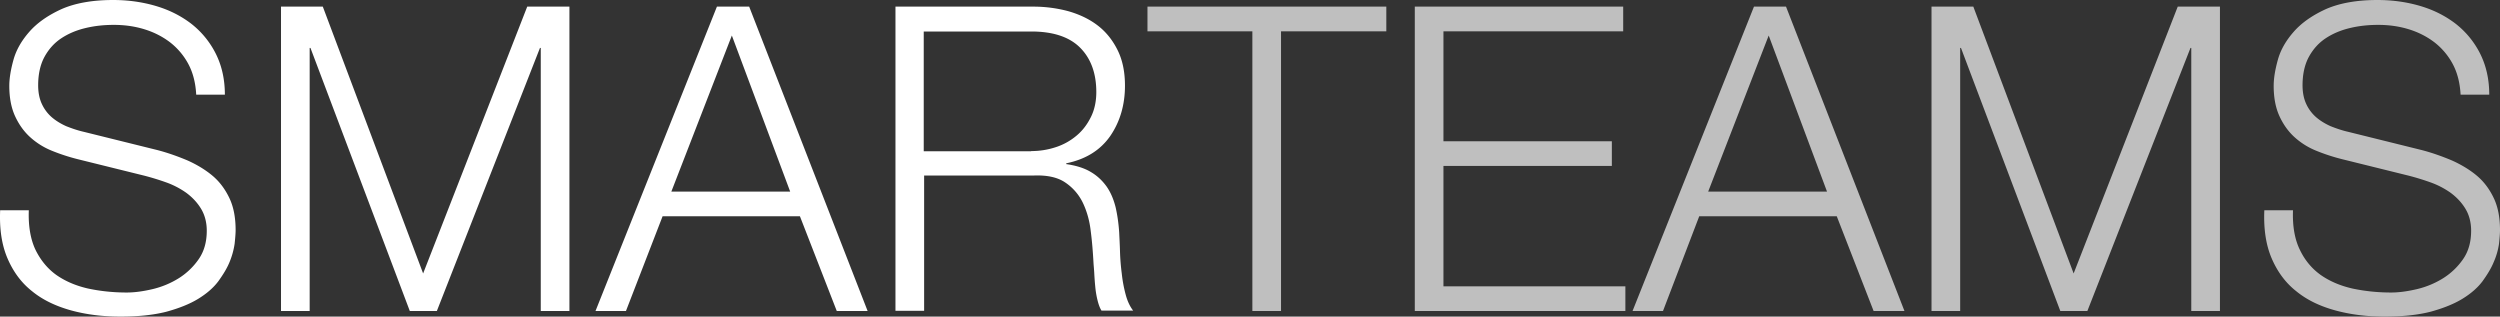 <svg xmlns="http://www.w3.org/2000/svg" width="458" height="58"><rect width="100%" height="100%" fill="#333333" stroke="none"/><g fill="none" fill-rule="nonzero"><path fill="#FFF" d="M6.518 45.797c.948 1.911 2.225 3.455 3.83 4.595 1.64 1.14 3.536 1.948 5.76 2.462 2.225.478 4.595.735 7.111.735 1.46 0 3.027-.22 4.741-.624a16.057 16.057 0 0 0 4.777-1.985 12.528 12.528 0 0 0 3.683-3.529c.985-1.433 1.459-3.16 1.459-5.182 0-1.544-.365-2.904-1.058-4.043-.693-1.14-1.604-2.095-2.698-2.904a15.227 15.227 0 0 0-3.683-1.911 47.552 47.552 0 0 0-3.939-1.213l-12.325-3.051a35.219 35.219 0 0 1-4.704-1.544 13.32 13.32 0 0 1-3.975-2.5c-1.13-1.028-2.042-2.315-2.735-3.822-.693-1.507-1.057-3.344-1.057-5.55 0-1.36.255-2.94.765-4.778.511-1.838 1.496-3.528 2.918-5.146C6.81 4.19 8.743 2.83 11.222 1.691 13.702.588 16.874 0 20.74 0c2.735 0 5.36.368 7.84 1.103 2.48.735 4.631 1.837 6.49 3.27a16.1 16.1 0 0 1 4.45 5.44c1.094 2.17 1.677 4.669 1.677 7.536h-5.251c-.11-2.132-.583-4.007-1.422-5.587a12.498 12.498 0 0 0-3.319-3.97c-1.385-1.066-2.953-1.874-4.74-2.426-1.787-.551-3.647-.808-5.616-.808-1.823 0-3.537.183-5.214.588-1.678.404-3.136 1.029-4.413 1.874-1.276.846-2.297 1.985-3.063 3.382-.766 1.396-1.167 3.16-1.167 5.219 0 1.286.219 2.426.657 3.382a7.215 7.215 0 0 0 1.823 2.462c.766.662 1.677 1.213 2.662 1.654 1.02.404 2.078.772 3.209 1.03l13.492 3.344c1.97.515 3.793 1.176 5.543 1.911 1.714.772 3.245 1.691 4.558 2.794 1.313 1.102 2.334 2.5 3.1 4.116.766 1.618 1.13 3.566 1.13 5.844 0 .625-.073 1.47-.182 2.5a14.168 14.168 0 0 1-.912 3.308c-.474 1.176-1.203 2.352-2.078 3.565-.912 1.213-2.152 2.279-3.72 3.235-1.568.955-3.537 1.727-5.834 2.352-2.334.588-5.106.882-8.351.882-3.245 0-6.272-.368-9.08-1.14-2.771-.771-5.178-1.91-7.11-3.491-1.97-1.544-3.465-3.565-4.522-6.028C.319 44.878-.12 41.938.027 38.52h5.251c-.11 2.94.329 5.366 1.24 7.277ZM59.138 1.213l18.379 48.885L96.588 1.213h7.731v55.758h-5.251V8.785h-.146L80.033 56.971h-4.959L56.877 8.785h-.146v48.186H51.48V1.213zM137.248 1.213l21.697 55.758h-5.652l-6.747-17.349h-25.16l-6.71 17.349h-5.58L131.34 1.213h5.908ZM144.76 35.1 134.075 6.506 122.99 35.1h21.77ZM189.284 1.213c2.261 0 4.413.294 6.455.845 2.042.588 3.829 1.434 5.36 2.61 1.532 1.176 2.735 2.683 3.647 4.52.911 1.839 1.349 4.007 1.349 6.507 0 3.528-.912 6.616-2.699 9.225-1.823 2.61-4.485 4.264-8.058 4.999v.147c1.823.257 3.318.735 4.485 1.433 1.203.699 2.151 1.618 2.917 2.684.766 1.102 1.276 2.352 1.641 3.785.328 1.434.547 2.978.656 4.631.037.92.11 2.096.146 3.419.037 1.36.146 2.72.328 4.116.146 1.397.402 2.683.73 3.896.328 1.213.802 2.169 1.349 2.867h-5.798c-.328-.514-.547-1.176-.73-1.91a16.668 16.668 0 0 1-.4-2.353 57.015 57.015 0 0 1-.183-2.39c-.036-.771-.11-1.47-.146-2.02-.109-1.986-.255-3.934-.51-5.882-.219-1.948-.73-3.712-1.459-5.22a9.362 9.362 0 0 0-3.245-3.711c-1.422-.956-3.355-1.36-5.835-1.25h-19.983v24.773h-5.251V1.213h25.234Zm-.364 26.464a14.28 14.28 0 0 0 4.558-.735 11.305 11.305 0 0 0 3.792-2.132c1.094-.919 1.933-2.058 2.59-3.382.656-1.323.984-2.867.984-4.557 0-3.419-.985-6.138-2.954-8.123-1.969-1.985-4.96-2.977-8.97-2.977h-19.692v21.943h19.692v-.037Z"/><path fill="#BFBFBF" d="M253.974 1.213v4.521h-19.29v51.237h-5.251V5.734h-19.217V1.213zM297.369 1.213v4.521H264.44v20.142h30.85v4.521h-30.85V52.45h33.33v4.521h-38.581V1.213zM327.198 1.213l21.697 55.758h-5.653l-6.746-17.349h-25.198l-6.636 17.349h-5.58l22.245-55.758h5.87Zm7.511 33.888L324.025 6.506 312.939 35.1h21.77ZM361.512 1.213l18.378 48.885 19.072-48.885h7.731v55.758h-5.251V8.785h-.146l-18.889 48.186h-4.96L359.251 8.785h-.146v48.186h-5.251V1.213zM421.352 45.797c.912 1.911 2.224 3.455 3.829 4.595 1.64 1.14 3.537 1.948 5.761 2.462 2.225.478 4.595.735 7.111.735 1.459 0 3.027-.22 4.74-.624a16.057 16.057 0 0 0 4.778-1.985 12.528 12.528 0 0 0 3.683-3.529c.984-1.433 1.458-3.16 1.458-5.182 0-1.544-.364-2.904-1.057-4.043-.693-1.14-1.605-2.095-2.698-2.904a15.227 15.227 0 0 0-3.684-1.911 47.552 47.552 0 0 0-3.938-1.213l-12.325-3.051a35.219 35.219 0 0 1-4.704-1.544 13.32 13.32 0 0 1-3.975-2.5c-1.13-1.028-2.042-2.315-2.735-3.822-.693-1.507-1.058-3.344-1.058-5.55 0-1.36.256-2.94.766-4.778.51-1.838 1.495-3.528 2.918-5.146 1.422-1.617 3.354-2.977 5.834-4.116C428.536.588 431.708 0 435.574 0c2.735 0 5.36.368 7.84 1.103 2.48.735 4.63 1.837 6.49 3.27a16.1 16.1 0 0 1 4.45 5.44c1.093 2.17 1.677 4.669 1.677 7.536h-5.251c-.11-2.132-.584-4.007-1.422-5.587a12.498 12.498 0 0 0-3.319-3.97c-1.385-1.066-2.953-1.874-4.74-2.426-1.787-.551-3.647-.808-5.616-.808-1.823 0-3.537.183-5.215.588-1.677.404-3.136 1.029-4.412 1.874-1.276.846-2.297 1.985-3.063 3.382-.766 1.396-1.167 3.16-1.167 5.219 0 1.286.219 2.426.656 3.382a7.215 7.215 0 0 0 1.824 2.462c.765.662 1.677 1.213 2.662 1.654 1.02.404 2.078.772 3.209 1.03l13.492 3.344c1.97.515 3.792 1.176 5.543 1.911 1.714.772 3.245 1.691 4.558 2.794 1.313 1.102 2.334 2.5 3.1 4.116.765 1.618 1.13 3.566 1.13 5.844 0 .625-.073 1.47-.182 2.5a12.755 12.755 0 0 1-.948 3.308c-.474 1.176-1.204 2.352-2.079 3.565-.912 1.213-2.151 2.279-3.72 3.235-1.568.955-3.537 1.727-5.834 2.352-2.334.588-5.105.882-8.35.882-3.246 0-6.273-.368-9.08-1.14-2.808-.771-5.179-1.91-7.111-3.491-1.97-1.544-3.465-3.565-4.522-6.028-1.058-2.463-1.495-5.403-1.35-8.821h5.252c-.11 2.94.328 5.366 1.276 7.277Z"/></g></svg>
